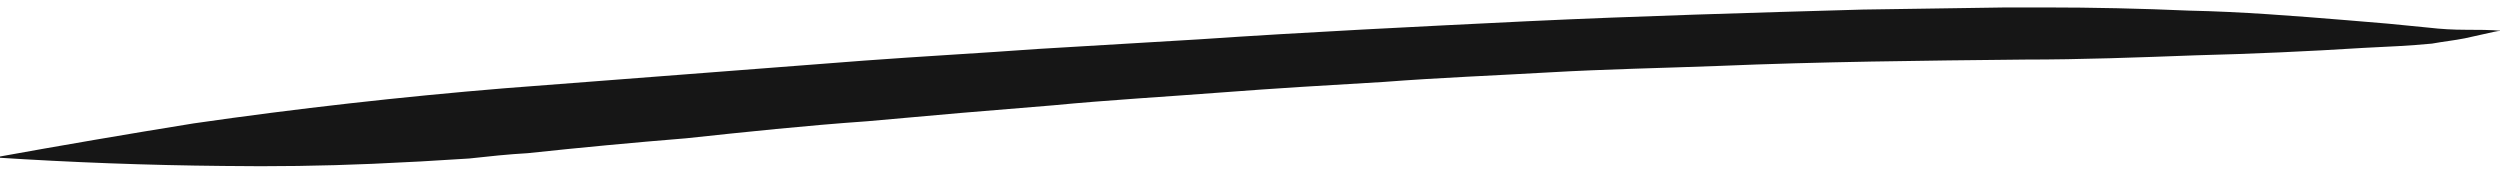 <svg version="1.2" xmlns="http://www.w3.org/2000/svg" viewBox="0 0 235 16" width="235" height="16"><style>.a{fill:#161616}</style><path class="a" d="m235.2 2.9q-0.4 0-0.8 0.1 0 0 0 0c-0.9 0.2-1.8 0.4-2.7 0.6-1 0.2-2 0.3-3.1 0.5-2.1 0.2-4.3 0.3-6.4 0.4q-7.9 0.5-15.8 0.7c-5.4 0.2-10.7 0.4-16.1 0.4-9.6 0.1-19.2 0.2-28.8 0.6-5.3 0.2-10.6 0.3-15.8 0.6-5.2 0.3-10.4 0.5-15.6 0.9-5.1 0.3-10.2 0.6-15.4 1-5.2 0.4-10.5 0.7-15.7 1.2q-8.8 0.7-17.5 1.5c-5.7 0.4-11.4 1-17 1.6q-7.4 0.6-14.9 1.4c-1.8 0.1-3.7 0.3-5.5 0.5q-4.5 0.3-9.1 0.5-7 0.3-14 0.2-10.7-0.1-21.5-0.8 0 0 0 0 9.4-1.7 18.7-3.2c9.7-1.4 19.5-2.5 29.2-3.3q16.9-1.3 33.8-2.6c5.4-0.4 10.9-0.7 16.4-1.1 5-0.3 10.1-0.6 15.1-0.9 10.3-0.7 20.6-1.2 30.8-1.7 10.6-0.5 21.1-0.8 31.6-1.1q6.8-0.1 13.5-0.2 1.8 0 3.6 0 6.8 0 13.6 0.3c4.9 0.1 9.9 0.5 14.8 0.9q3.9 0.3 7.7 0.7 1.7 0.2 3.5 0.2c1.1 0 2.3 0 3.4 0.1q0.1 0 0 0z"/></svg>
